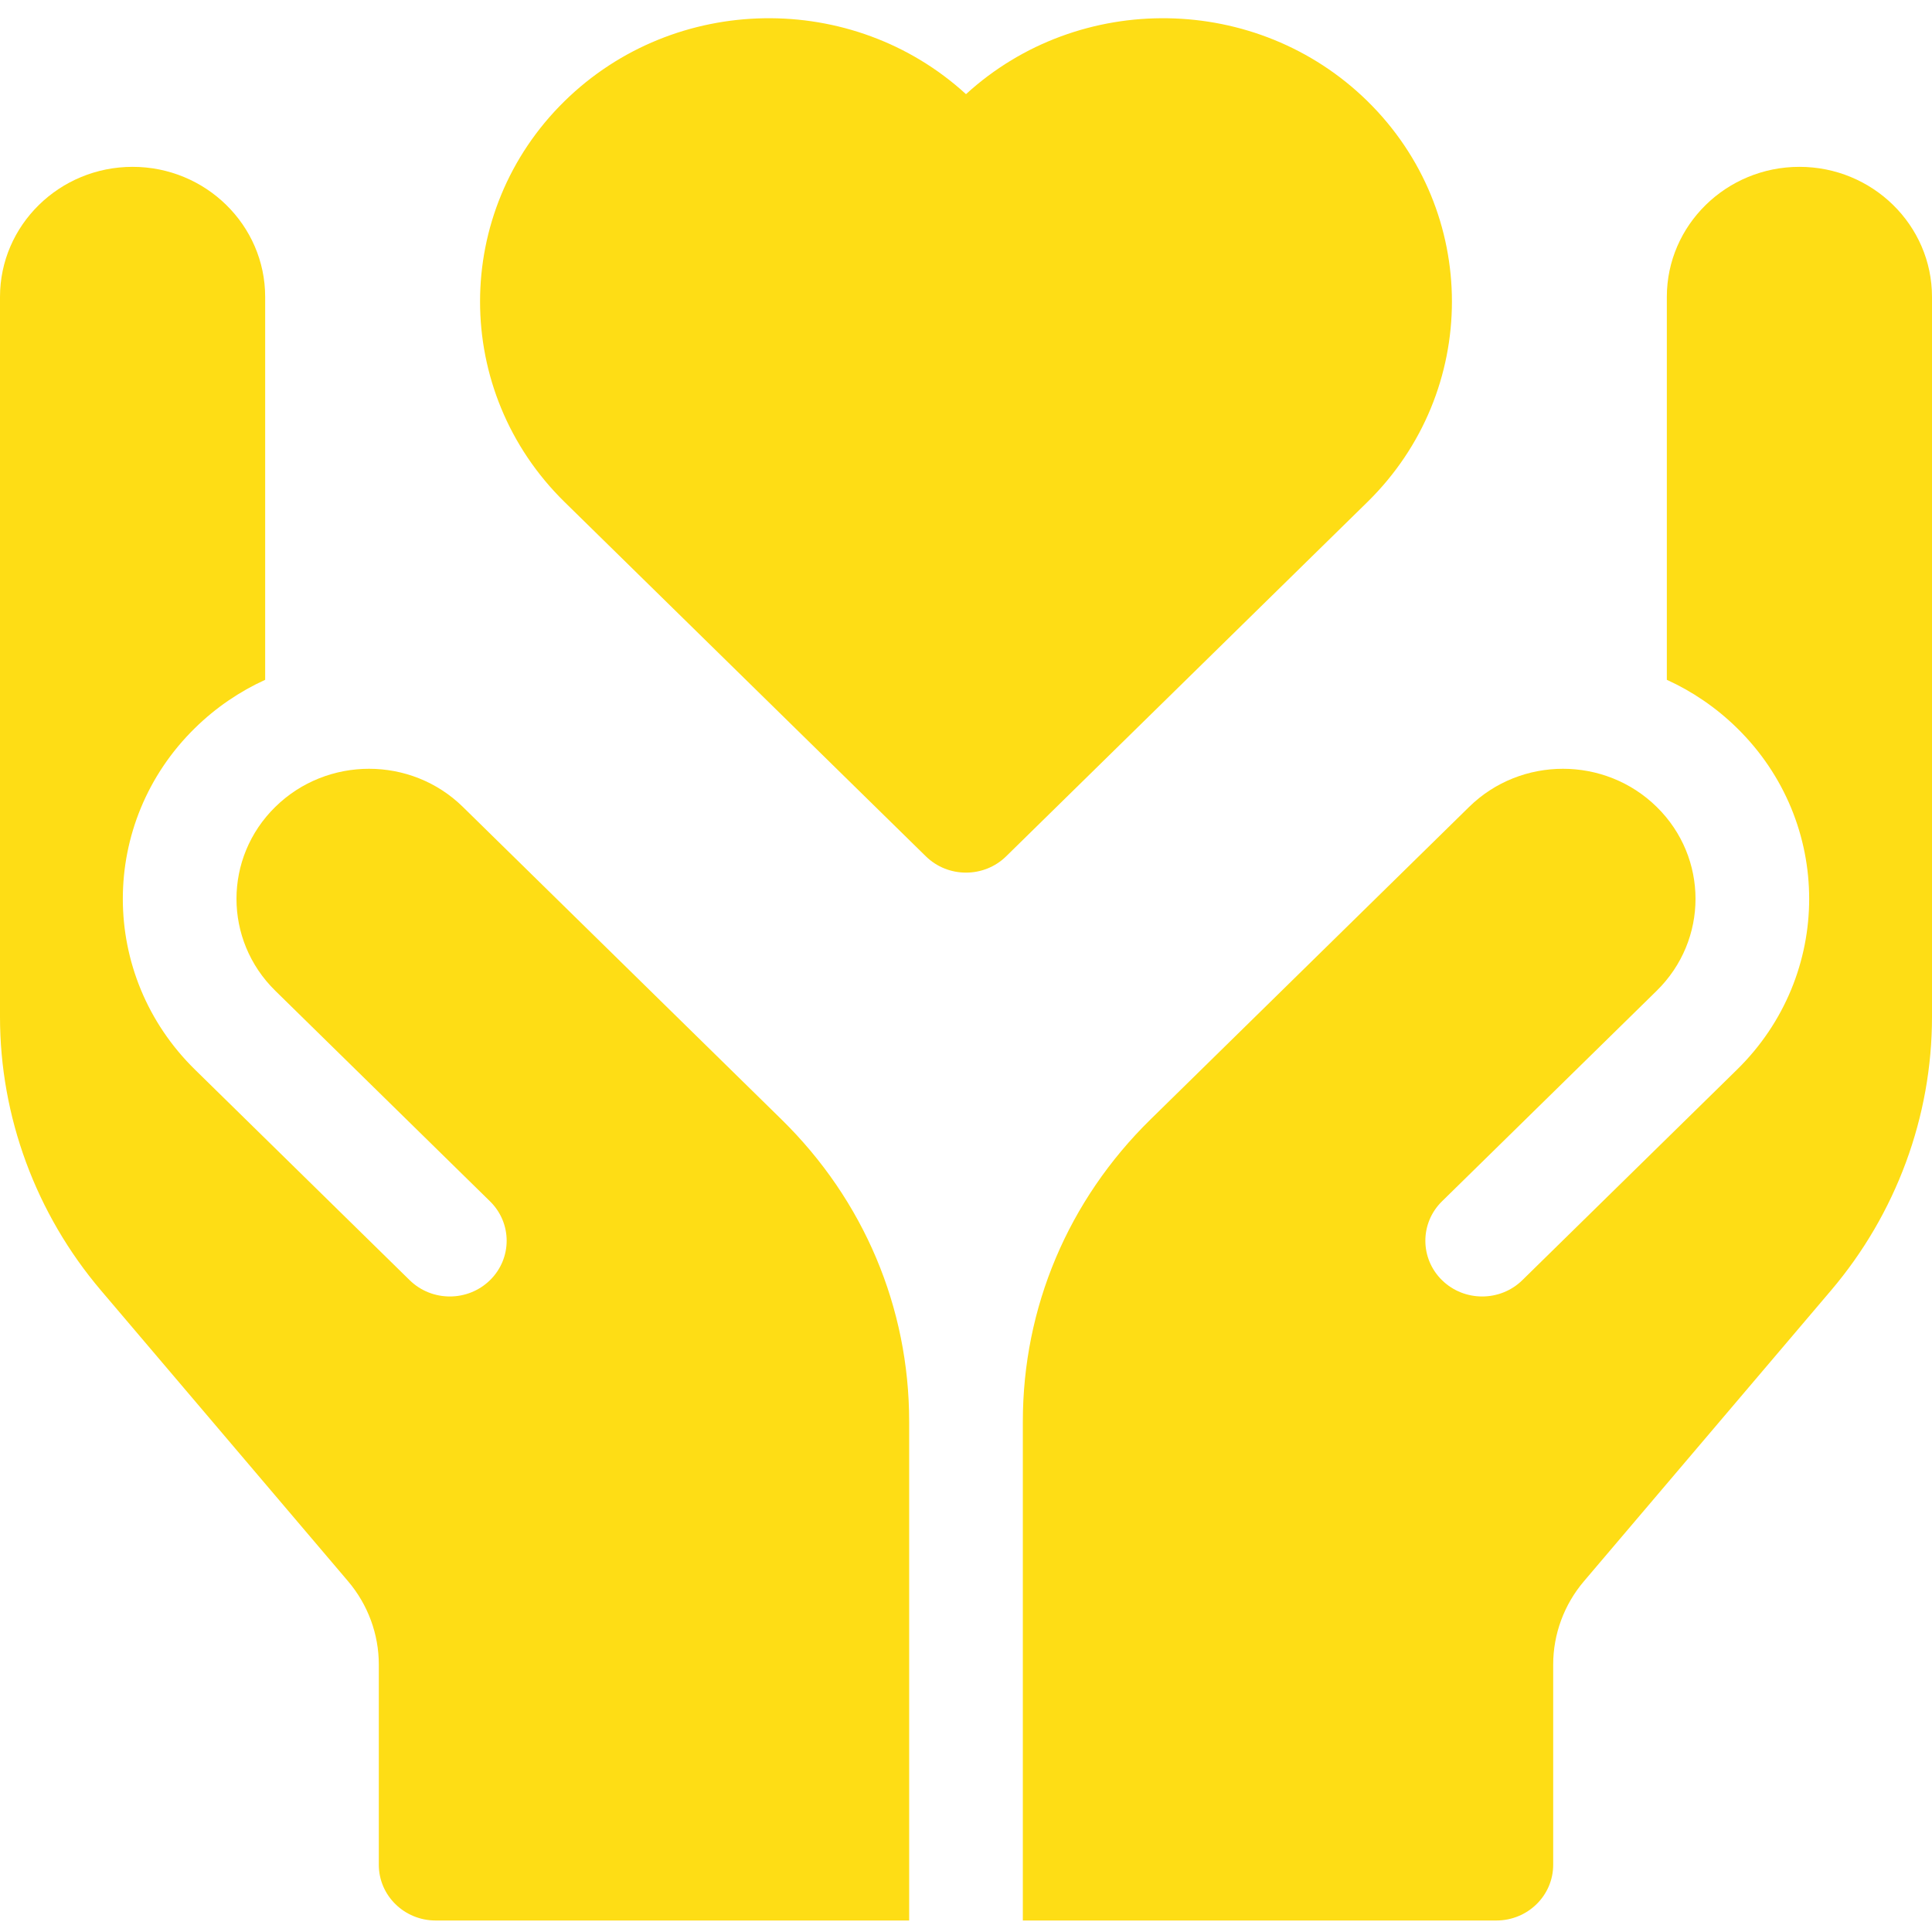 <svg width="84" height="84" viewBox="0 0 84 84" fill="none" xmlns="http://www.w3.org/2000/svg">
<path d="M78.236 7.254C75.057 7.254 72.471 9.79 72.471 12.908V29.557C73.576 30.061 74.611 30.76 75.523 31.654C79.705 35.754 79.705 42.403 75.524 46.504L66.189 55.659C65.225 56.605 63.66 56.605 62.695 55.659C61.731 54.712 61.731 53.178 62.695 52.232L72.03 43.077C74.281 40.869 74.281 37.289 72.029 35.081C69.778 32.873 66.129 32.874 63.877 35.081L50.018 48.675C46.441 52.184 44.471 56.849 44.471 61.81L44.471 83.5H65.059C66.424 83.5 67.53 82.415 67.53 81.077V72.371C67.53 71.05 68.004 69.765 68.866 68.751L79.61 56.106C82.441 52.774 84 48.55 84 44.213V12.908C84 9.79 81.414 7.254 78.236 7.254Z" fill="#FEDD15"/>
<path d="M33.982 48.675L20.123 35.081C17.872 32.874 14.222 32.873 11.971 35.081C9.719 37.289 9.719 40.869 11.97 43.077L21.305 52.232C22.27 53.178 22.27 54.712 21.305 55.659C20.34 56.605 18.776 56.605 17.811 55.659L8.476 46.504C4.295 42.403 4.295 35.754 8.477 31.654C9.389 30.76 10.424 30.061 11.529 29.557L11.529 12.908C11.529 9.79 8.943 7.254 5.765 7.254C2.586 7.254 0 9.79 0 12.908V44.213C0 48.55 1.559 52.774 4.39 56.106L15.134 68.751C15.996 69.765 16.47 71.05 16.47 72.37V81.077C16.47 82.415 17.577 83.5 18.941 83.5H39.529V61.81C39.529 56.849 37.559 52.184 33.982 48.675Z" fill="#FEDD15"/>
<path d="M59.453 4.396C54.658 -0.306 46.921 -0.407 42 4.094C37.079 -0.407 29.342 -0.306 24.547 4.396C19.647 9.202 19.647 17.021 24.547 21.827L40.253 37.23C41.218 38.177 42.782 38.177 43.747 37.23L59.453 21.827C64.352 17.021 64.352 9.202 59.453 4.396Z" fill="#FEDD15"/>
</svg>
